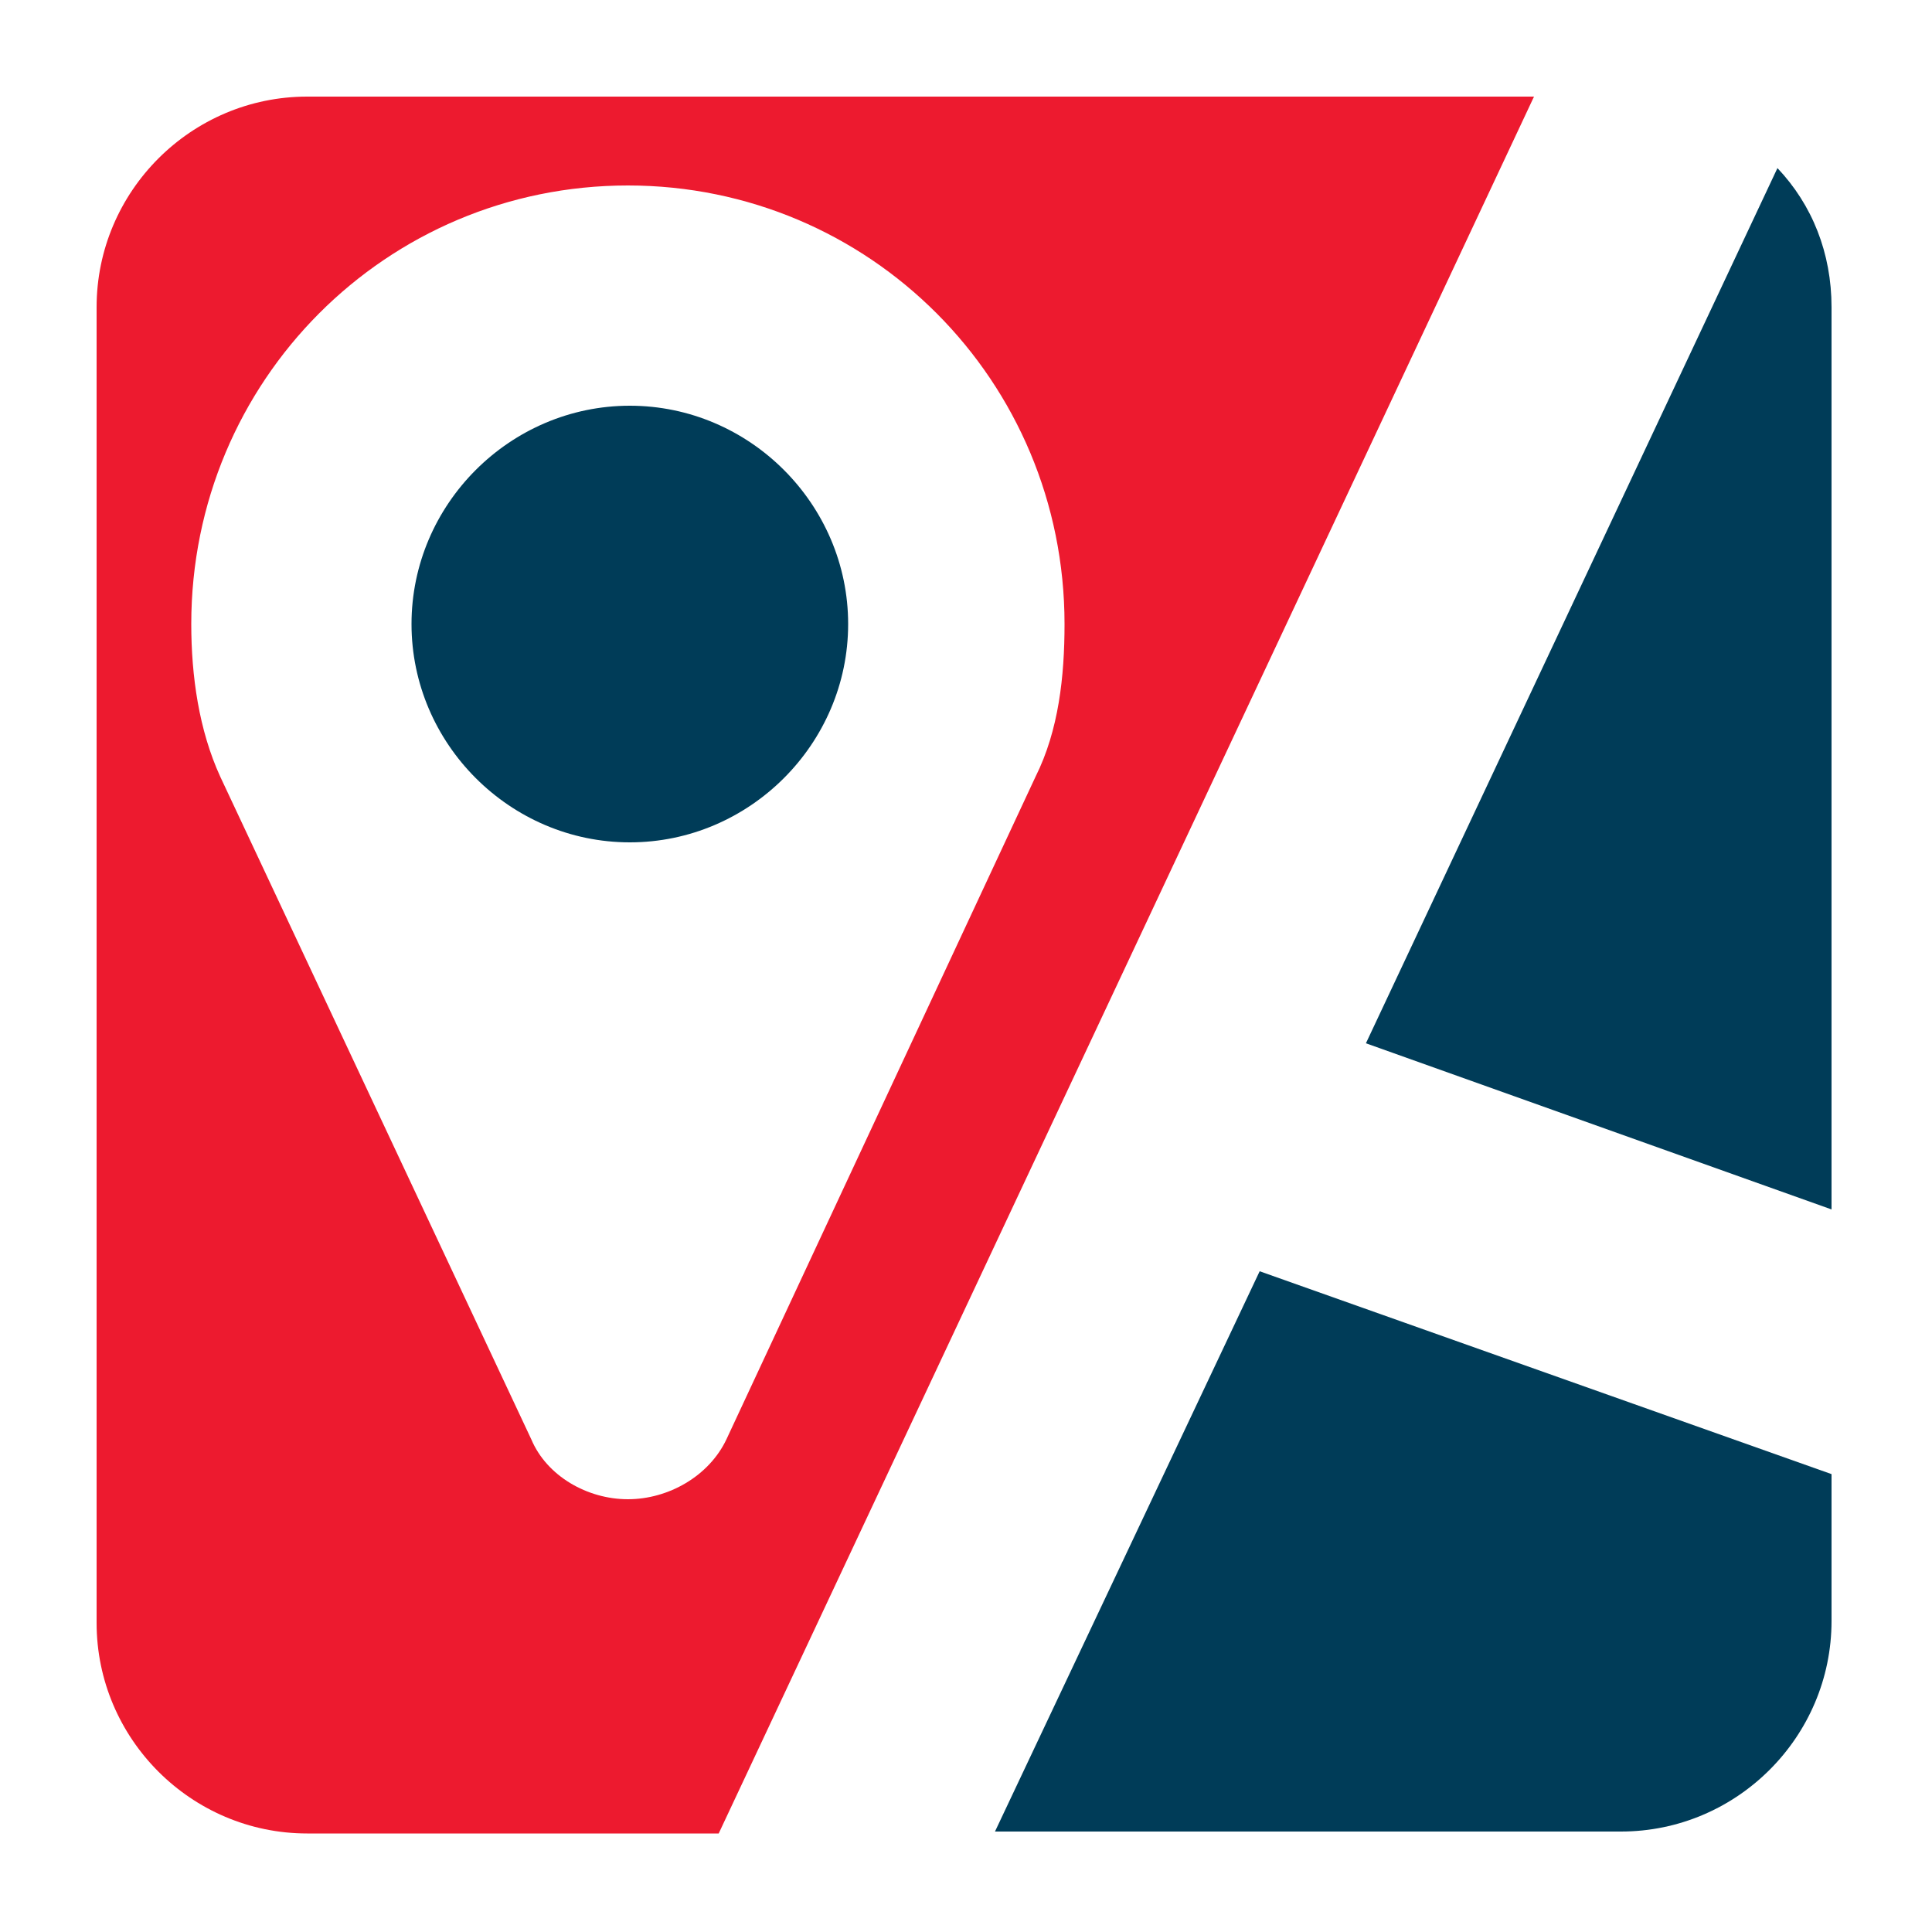 <svg version="1.1" id="Laag_1" xmlns="http://www.w3.org/2000/svg" x="0" y="0" viewBox="0 0 100 100" xml:space="preserve"><path d="M51.5 94.8h32.4c6 0 10.9-4.9 10.9-10.9v-7.6L65.2 65.8l-13.7 29zm43.3-32.2V15.9c0-2.8-1-5.3-2.8-7.2L70.7 54l24.1 8.6zM43.9 32.3c0-6.2-5.1-11.3-11.3-11.3-6.2 0-11.3 5.1-11.3 11.3s5.1 11.3 11.3 11.3c6.2 0 11.3-5.1 11.3-11.3z" fill-rule="evenodd" clip-rule="evenodd" fill="#003c58"/><path d="M15.9 5C9.9 5 5 9.9 5 15.9V84c0 6 4.9 10.9 10.9 10.9h21.3L79.4 5H15.9zm21.7 69.5c-.9 1.9-3 3.1-5.1 3.1-2.1 0-4.2-1.2-5-3.1L11.4 40.2c-1.1-2.4-1.5-5.2-1.5-7.9C9.9 19.7 20 9.6 32.5 9.6s22.6 10.1 22.6 22.7c0 2.7-.3 5.5-1.5 7.9l-16 34.3z" fill-rule="evenodd" clip-rule="evenodd" fill="#ed1a2f"/></svg>